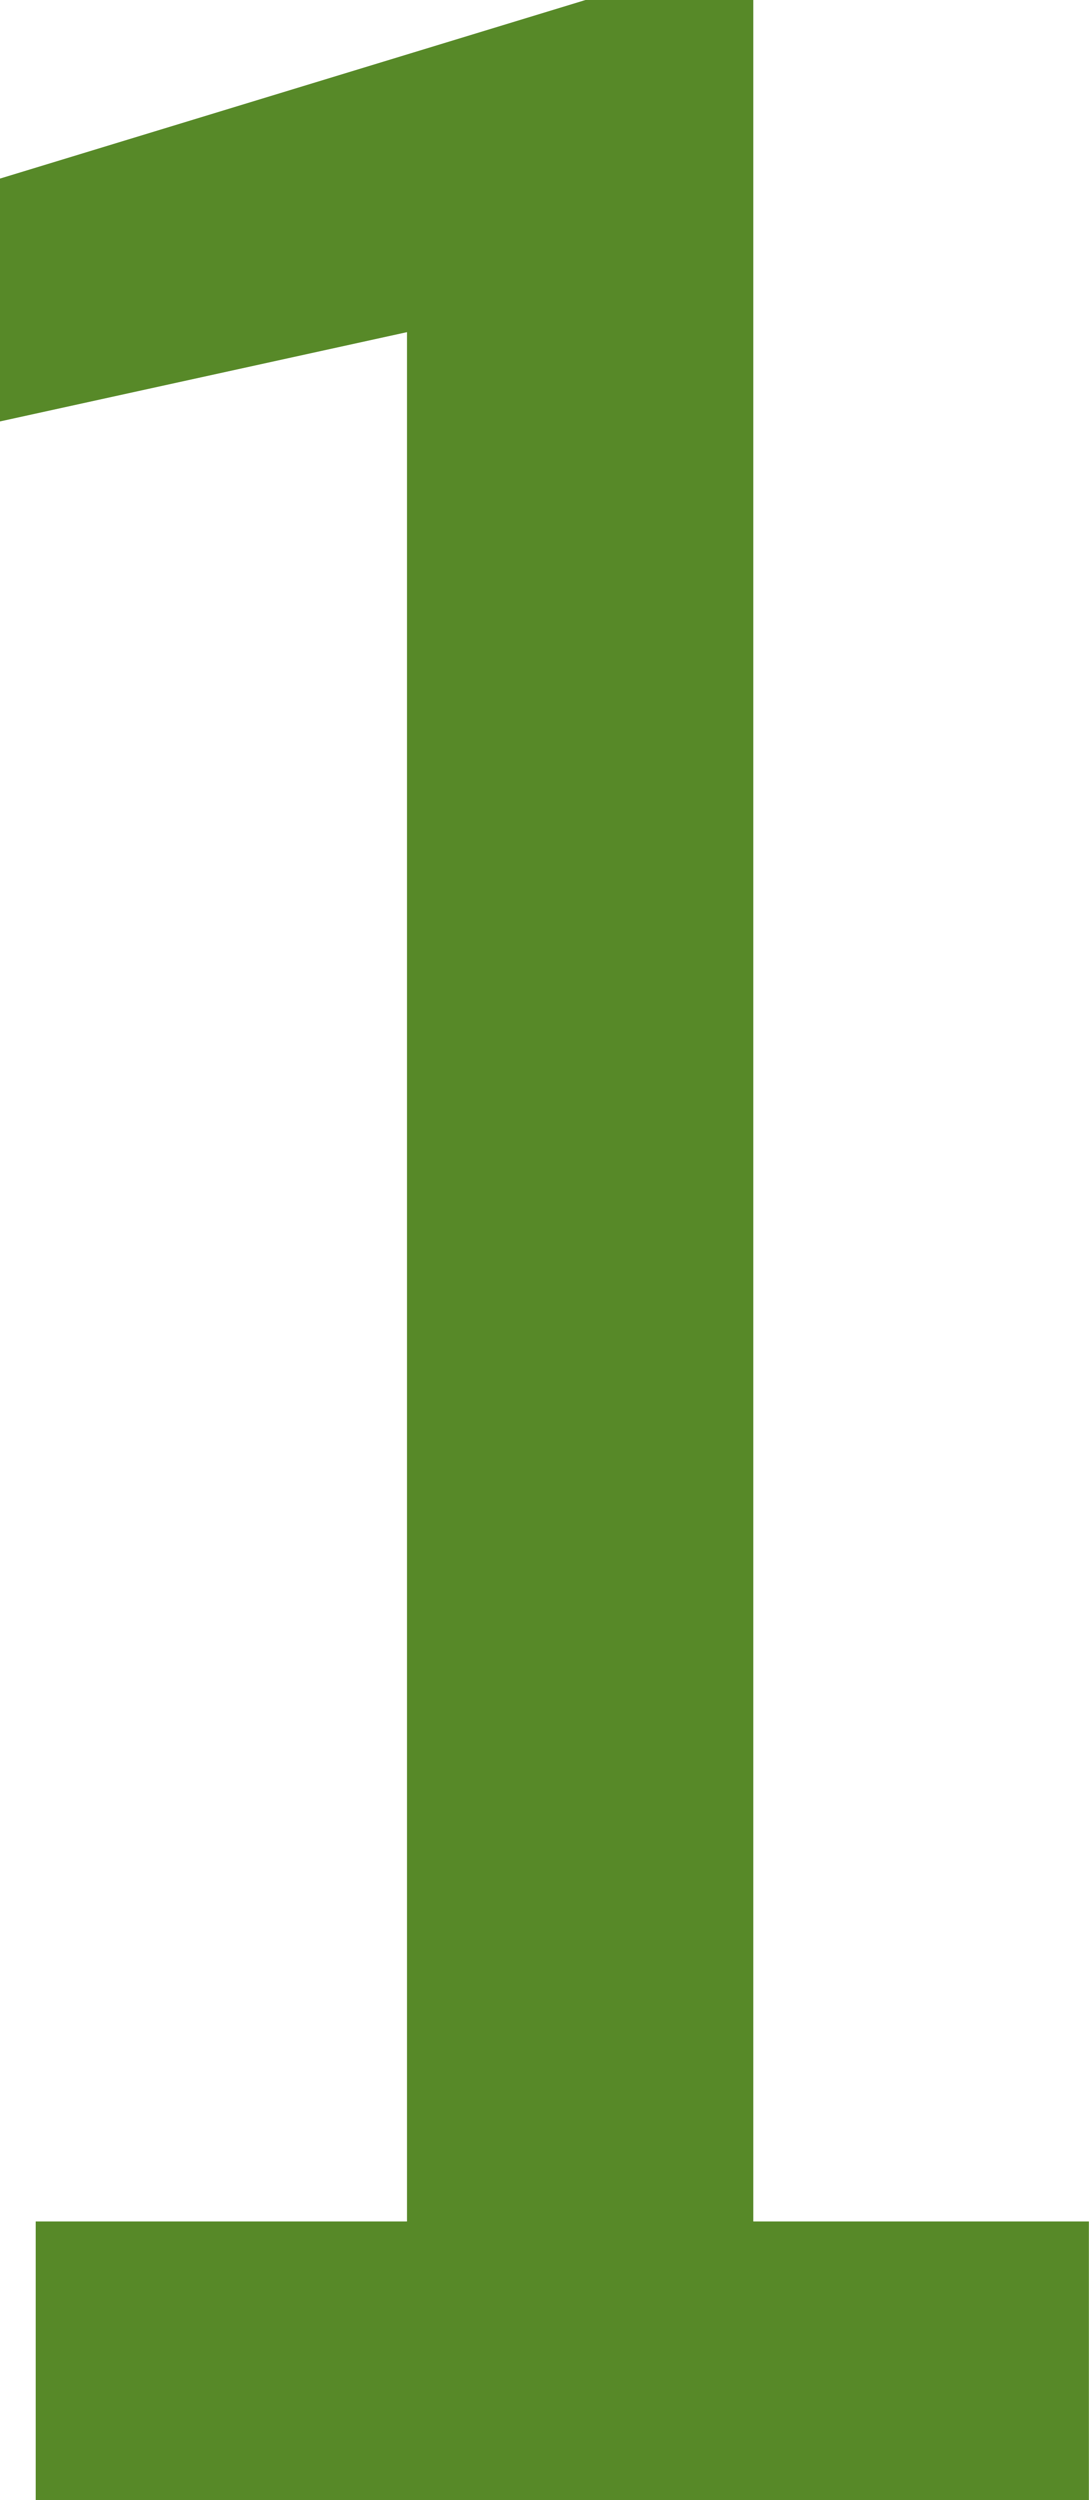 <?xml version="1.0" encoding="UTF-8"?> <svg xmlns="http://www.w3.org/2000/svg" width="407" height="934" viewBox="0 0 407 934" fill="none"> <path d="M0 157.446L152.108 124.088V829.925H13.343V933.999H406.957V829.925H281.534V0H218.823L0 66.714V157.446Z" fill="#578928"></path> </svg> 